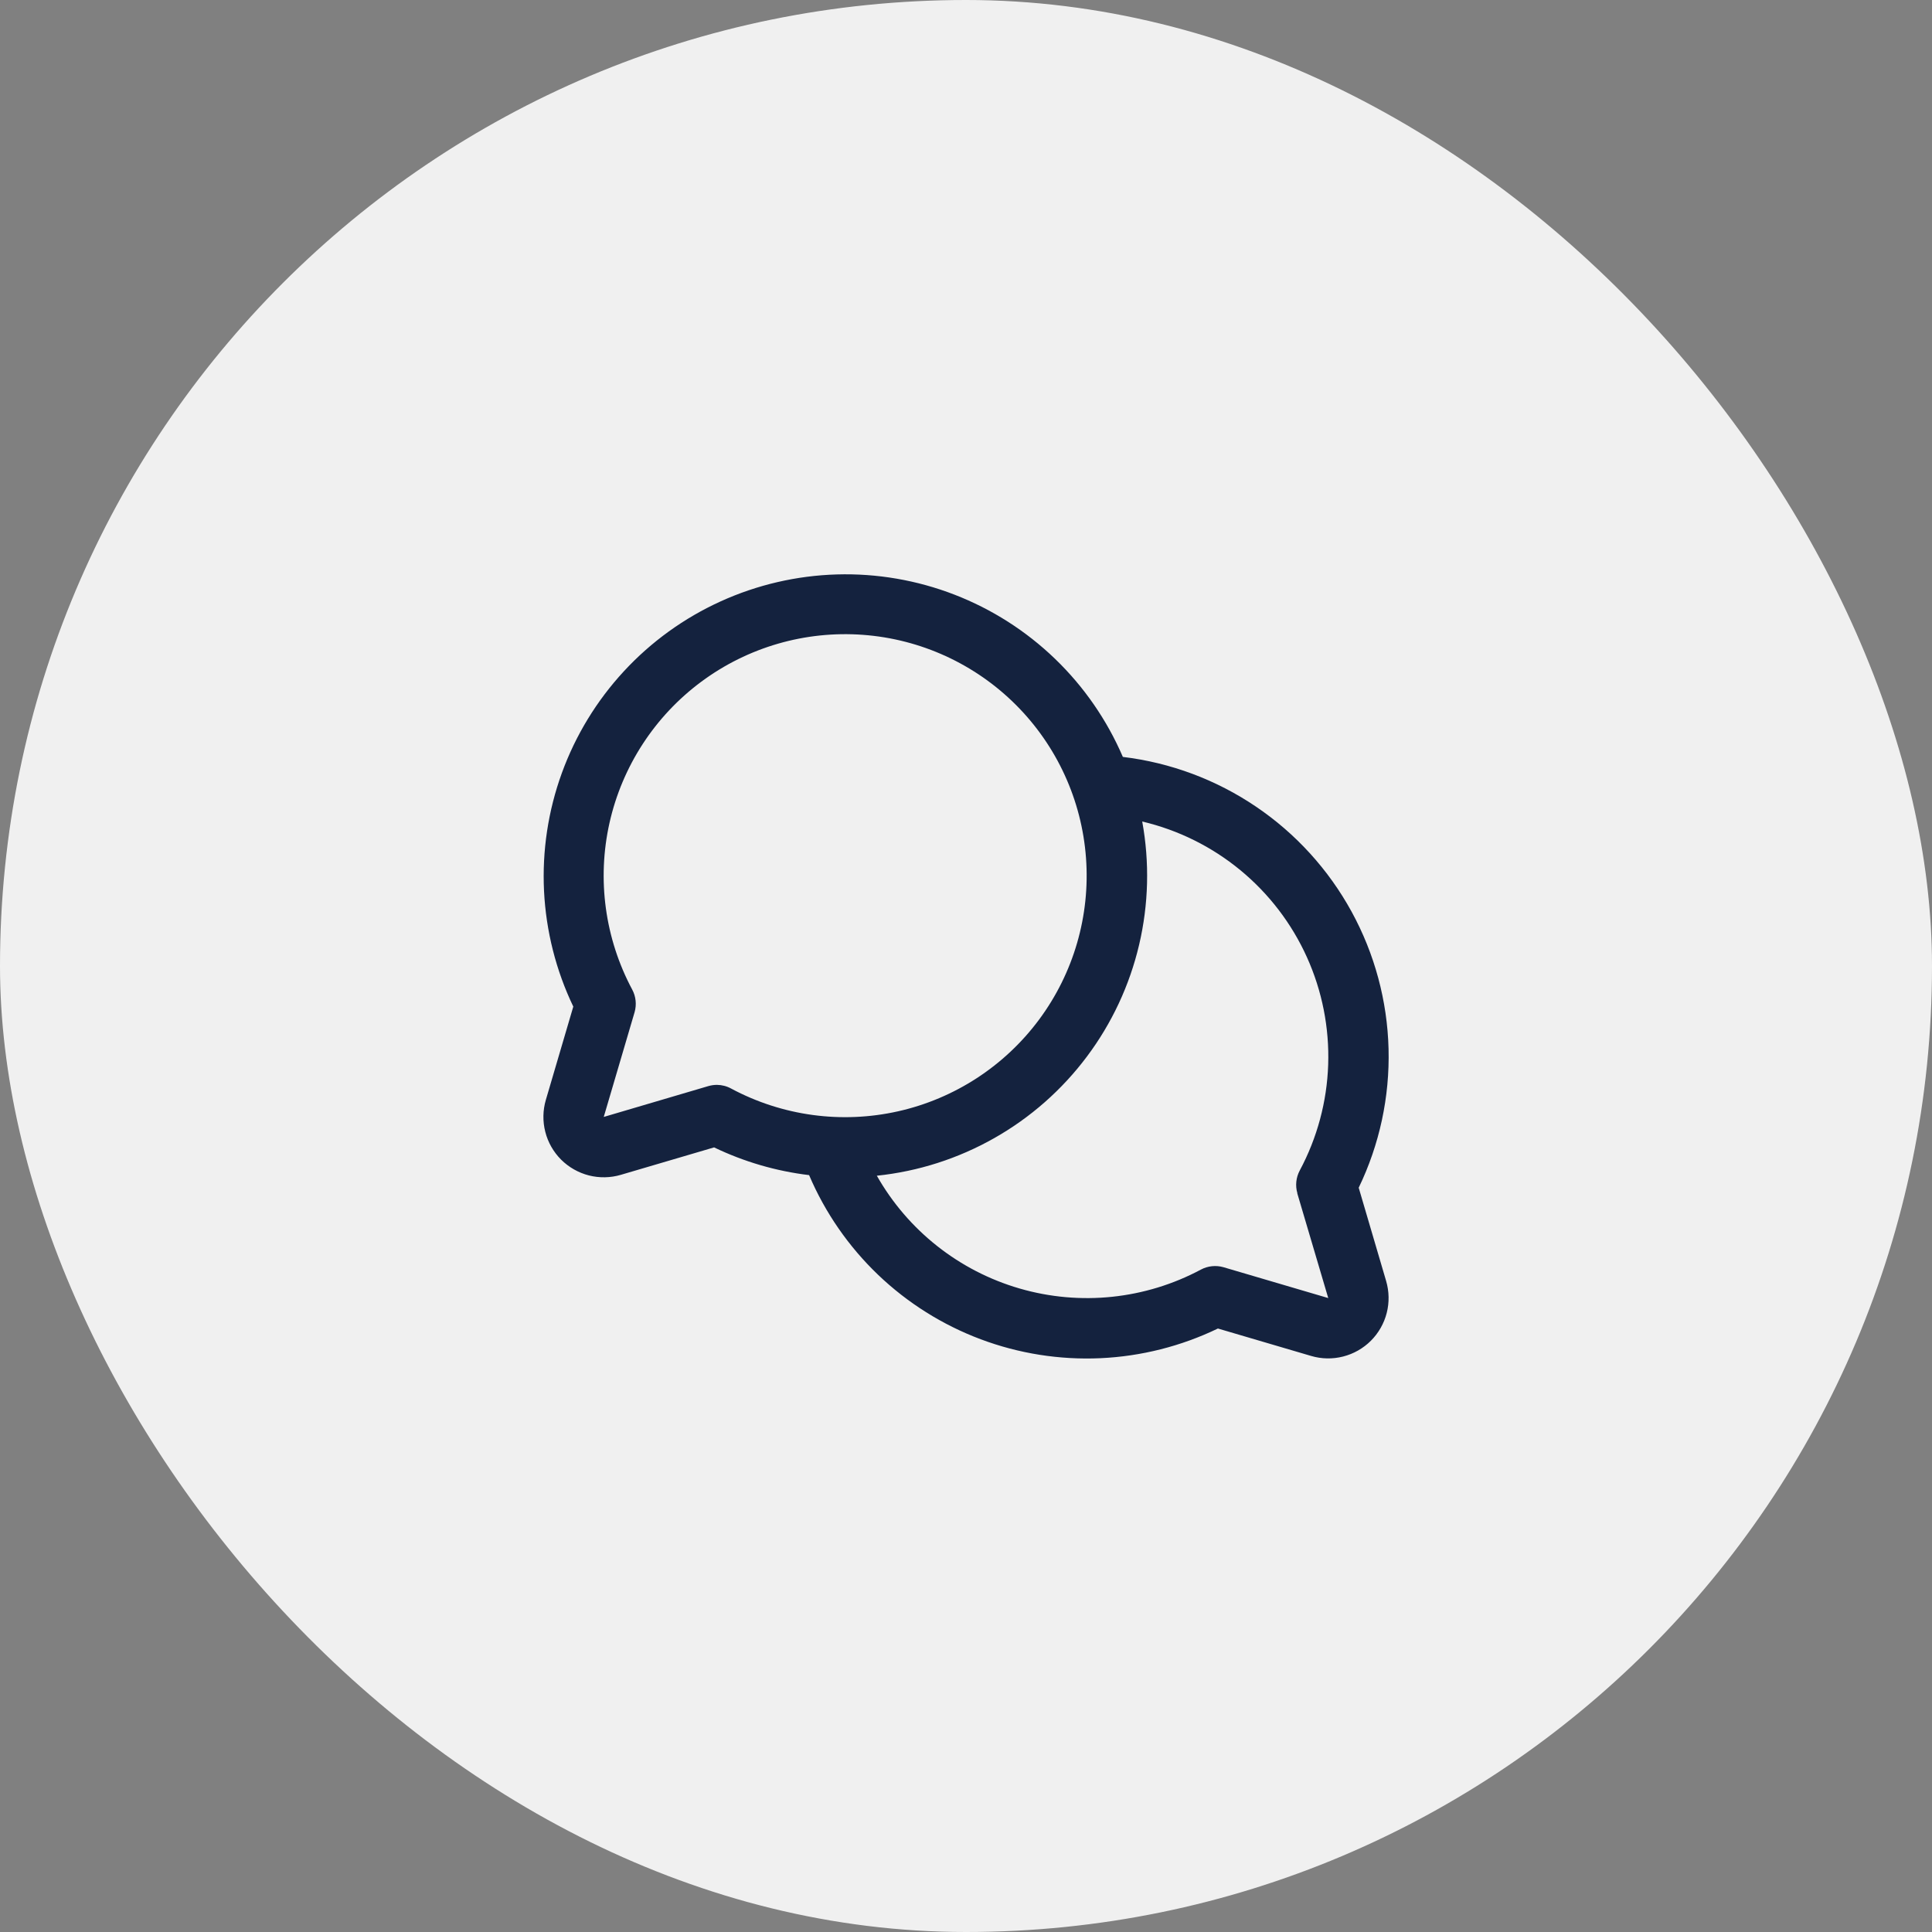 <?xml version="1.0" encoding="UTF-8"?> <svg xmlns="http://www.w3.org/2000/svg" width="80" height="80" viewBox="0 0 80 80" fill="none"><rect x="0" y="0" width="80" height="80" fill="#808080" stroke="none"/><rect width="80" height="80" rx="40" fill="#F0F0F0"></rect><path d="M56.261 49.181C57.125 47.39 57.548 45.418 57.497 43.43C57.446 41.442 56.921 39.495 55.966 37.75C55.011 36.006 53.654 34.514 52.006 33.4C50.359 32.285 48.47 31.58 46.495 31.342C45.838 29.815 44.883 28.433 43.686 27.28C42.488 26.126 41.073 25.223 39.522 24.623C37.971 24.023 36.316 23.738 34.654 23.786C32.992 23.834 31.356 24.213 29.842 24.901C28.328 25.588 26.966 26.571 25.837 27.792C24.708 29.012 23.833 30.446 23.265 32.009C22.697 33.572 22.446 35.232 22.527 36.893C22.609 38.554 23.021 40.182 23.739 41.681L22.603 45.542C22.476 45.973 22.468 46.431 22.579 46.866C22.689 47.301 22.916 47.699 23.233 48.017C23.551 48.334 23.949 48.56 24.384 48.672C24.82 48.782 25.277 48.774 25.708 48.647L29.569 47.511C30.808 48.107 32.138 48.495 33.503 48.659C34.166 50.214 35.138 51.617 36.359 52.786C37.581 53.954 39.026 54.862 40.609 55.456C42.191 56.05 43.877 56.316 45.566 56.24C47.254 56.163 48.909 55.745 50.431 55.011L54.292 56.147C54.723 56.274 55.18 56.282 55.615 56.171C56.051 56.06 56.448 55.834 56.766 55.517C57.083 55.199 57.31 54.802 57.421 54.367C57.532 53.932 57.523 53.475 57.397 53.044L56.261 49.181ZM29.688 44.922C29.568 44.922 29.449 44.939 29.334 44.972L25 46.25L26.277 41.913C26.367 41.599 26.332 41.263 26.178 40.975C25.047 38.86 24.714 36.41 25.239 34.07C25.765 31.73 27.113 29.657 29.039 28.228C30.965 26.799 33.34 26.11 35.732 26.287C38.123 26.463 40.372 27.493 42.068 29.189C43.763 30.884 44.793 33.133 44.969 35.524C45.146 37.916 44.457 40.291 43.028 42.217C41.599 44.143 39.526 45.492 37.187 46.017C34.847 46.542 32.396 46.209 30.281 45.078C30.099 44.977 29.895 44.924 29.688 44.922ZM53.717 49.411L55 53.75L50.663 52.473C50.349 52.383 50.013 52.418 49.725 52.572C47.423 53.801 44.732 54.082 42.226 53.356C39.72 52.63 37.596 50.954 36.308 48.684C38.019 48.506 39.675 47.975 41.172 47.126C42.669 46.278 43.974 45.129 45.006 43.751C46.038 42.374 46.774 40.799 47.168 39.123C47.562 37.448 47.606 35.71 47.297 34.017C48.788 34.369 50.179 35.058 51.361 36.032C52.544 37.007 53.486 38.239 54.117 39.636C54.747 41.032 55.048 42.555 54.997 44.086C54.946 45.617 54.543 47.116 53.82 48.467C53.665 48.757 53.629 49.096 53.722 49.411H53.717Z" fill="#14223E"></path></svg> 